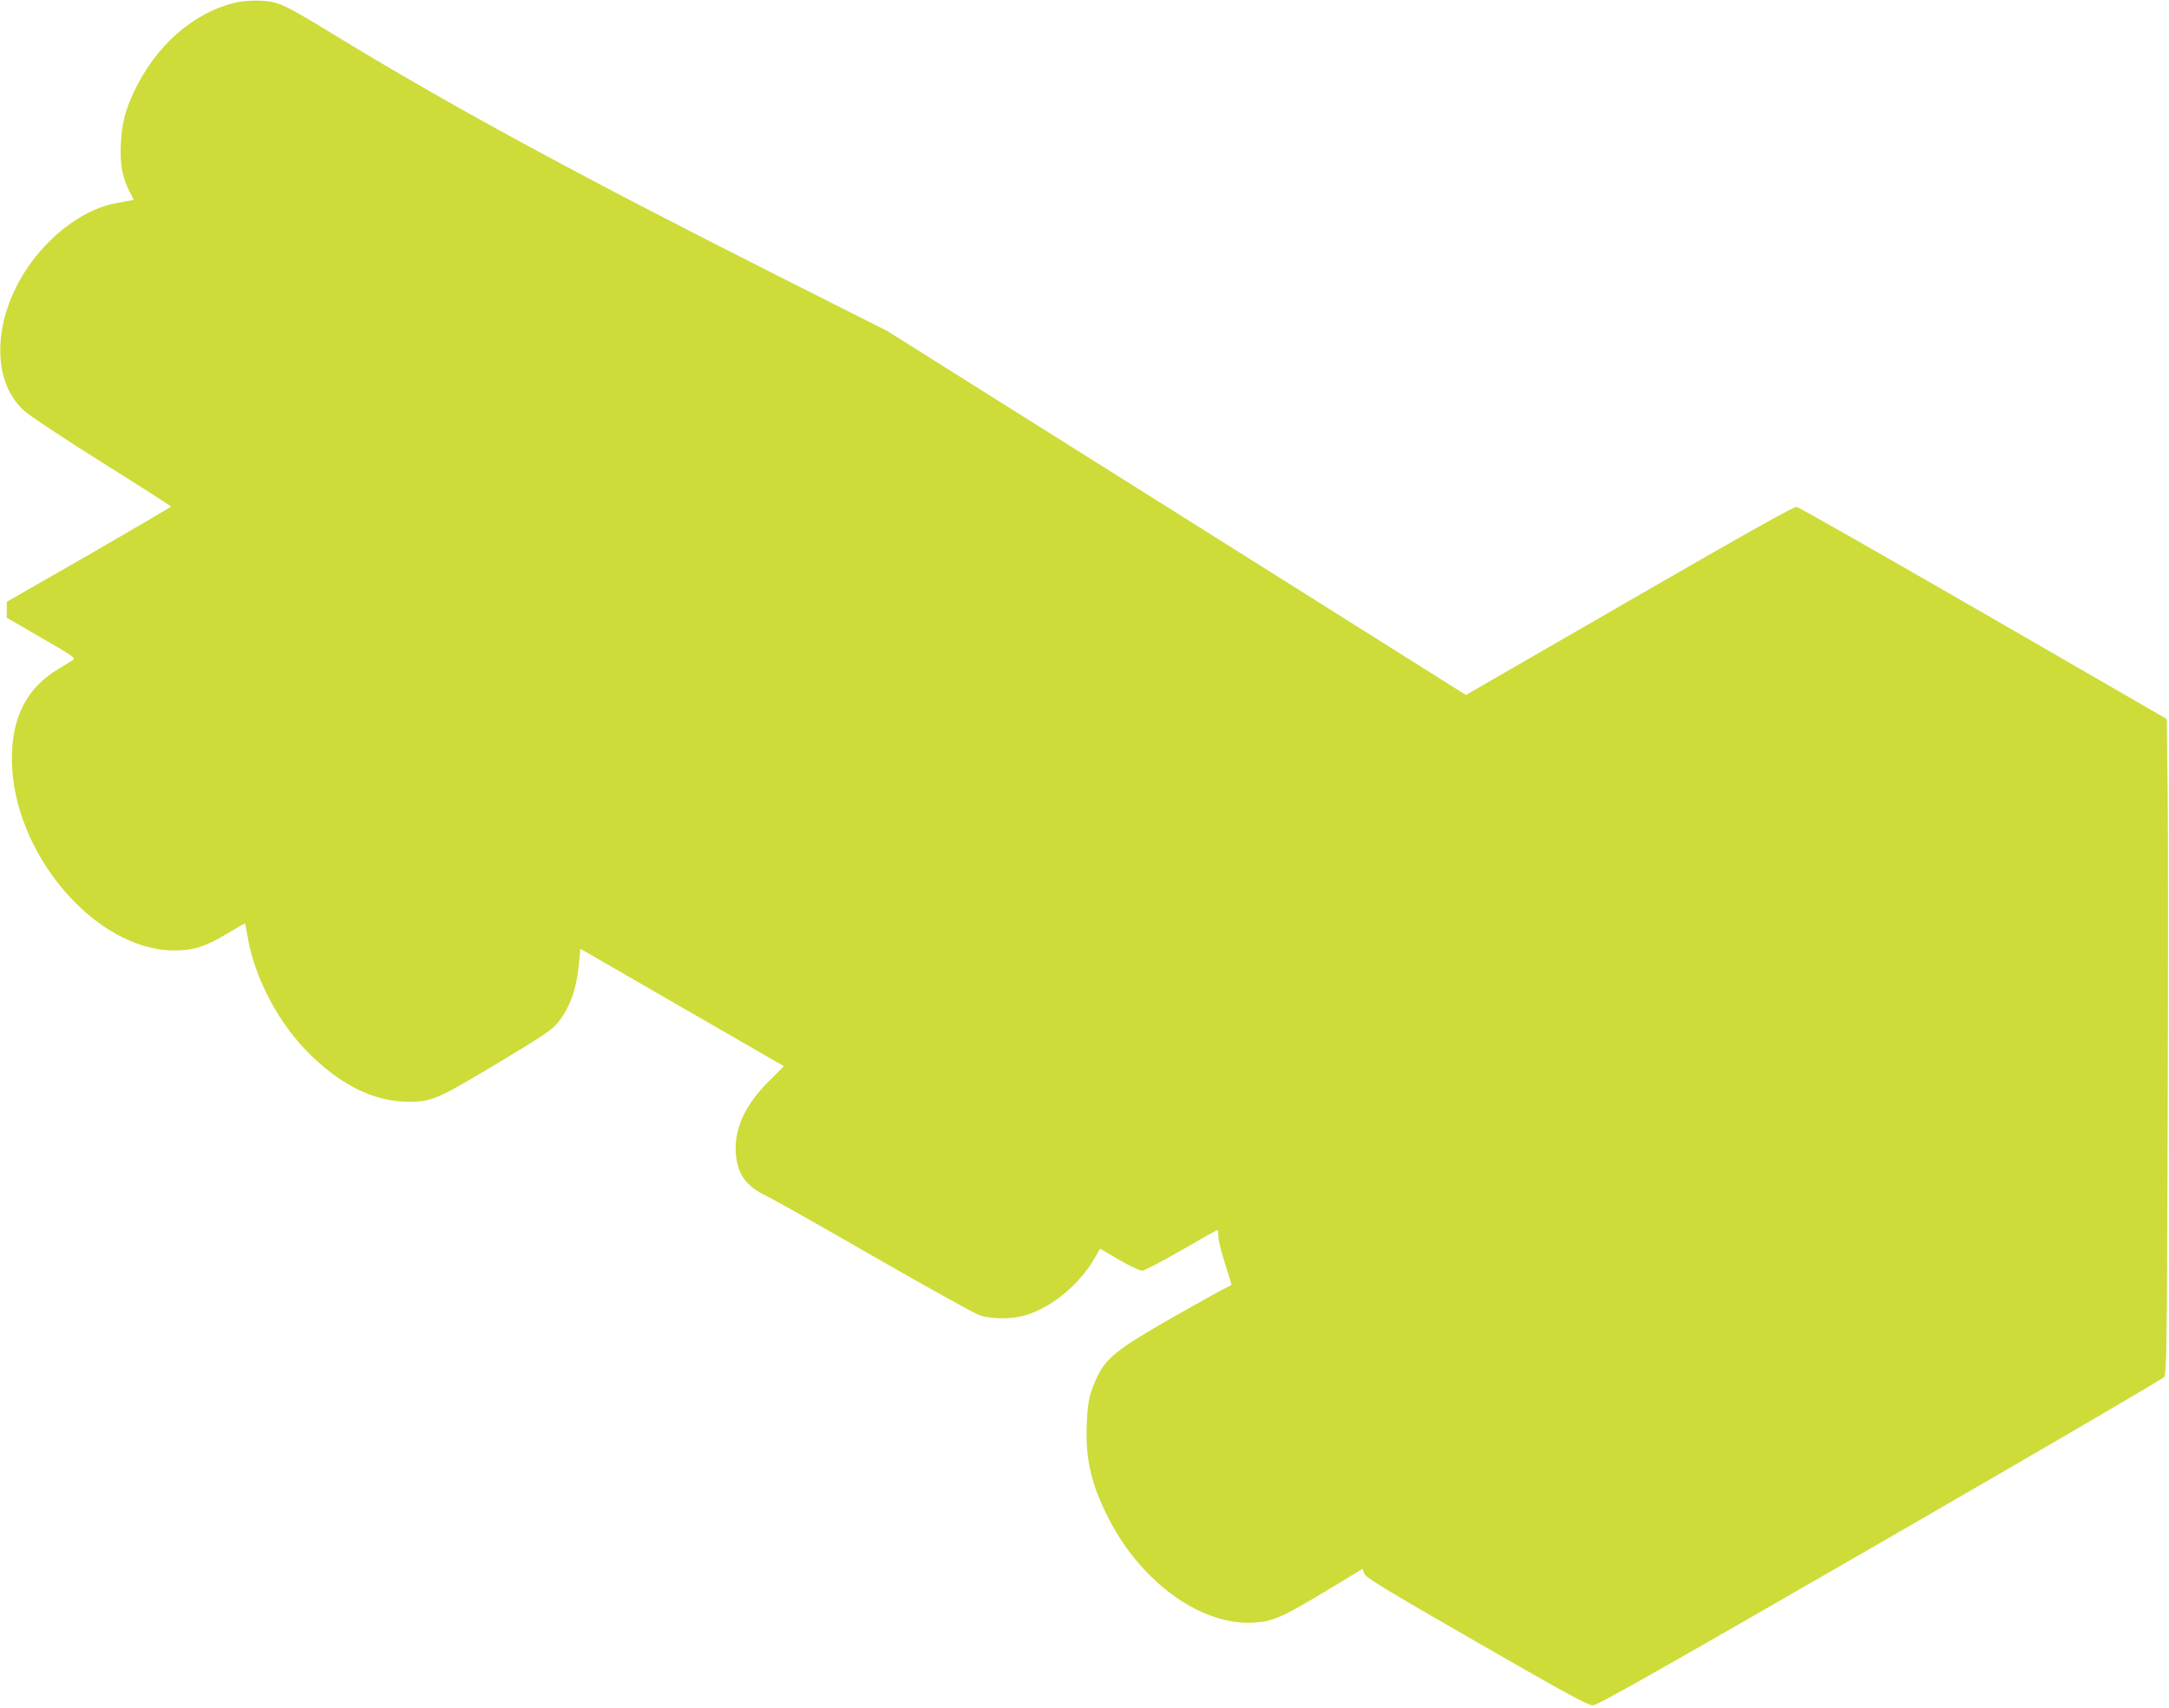 <?xml version="1.0" standalone="no"?>
<!DOCTYPE svg PUBLIC "-//W3C//DTD SVG 20010904//EN"
 "http://www.w3.org/TR/2001/REC-SVG-20010904/DTD/svg10.dtd">
<svg version="1.0" xmlns="http://www.w3.org/2000/svg"
 width="1280pt" height="1008pt" viewBox="0 0 1280 1008"
 preserveAspectRatio="xMidYMid meet">
<g transform="translate(0,1008) scale(0.1,-0.1)"
fill="#cddc39" stroke="none">
<path d="M1395 10066 c-252 -58 -477 -255 -605 -529 -52 -112 -70 -183 -77
-307 -6 -117 9 -198 52 -282 l24 -48 -22 -4 c-12 -2 -51 -9 -86 -16 -169 -31
-359 -163 -493 -344 -229 -308 -250 -695 -47 -879 31 -29 239 -167 462 -307
224 -140 406 -257 406 -260 0 -3 -218 -130 -484 -284 l-485 -278 0 -47 0 -47
205 -119 c177 -102 203 -119 188 -129 -10 -7 -50 -31 -89 -55 -184 -109 -274
-283 -274 -529 0 -553 491 -1132 959 -1132 111 0 181 22 304 95 60 36 110 65
112 65 2 0 9 -33 15 -72 42 -254 187 -526 379 -711 187 -180 376 -269 571
-270 135 -1 171 14 524 226 273 164 325 199 359 242 72 90 110 199 124 352 l8
83 601 -347 600 -346 -91 -91 c-138 -138 -202 -278 -193 -420 8 -123 60 -197
175 -252 41 -19 330 -182 642 -362 311 -179 591 -334 621 -345 63 -21 170 -24
245 -7 161 36 343 181 437 348 l30 52 32 -19 c116 -70 196 -111 216 -111 13 0
116 54 231 120 114 66 210 120 213 120 3 0 6 -17 6 -39 0 -21 18 -94 40 -162
22 -67 39 -123 37 -124 -1 -1 -27 -14 -57 -29 -30 -15 -174 -96 -320 -179
-294 -169 -361 -223 -413 -330 -48 -100 -58 -145 -64 -288 -8 -204 28 -356
133 -559 195 -377 552 -629 858 -607 111 8 164 32 419 185 l218 132 10 -28 c8
-23 113 -87 662 -403 530 -305 659 -375 687 -375 28 1 390 206 1695 959 913
527 1667 967 1676 979 15 19 17 161 21 1517 3 823 3 1692 0 1932 l-5 435
-1080 624 c-595 343 -1091 626 -1104 628 -16 3 -289 -150 -987 -553 l-965
-557 -1708 1075 -1708 1074 -625 315 c-1213 612 -1948 1011 -2660 1446 -273
167 -309 183 -413 188 -48 2 -107 -2 -142 -10z"/>
</g>
</svg>
